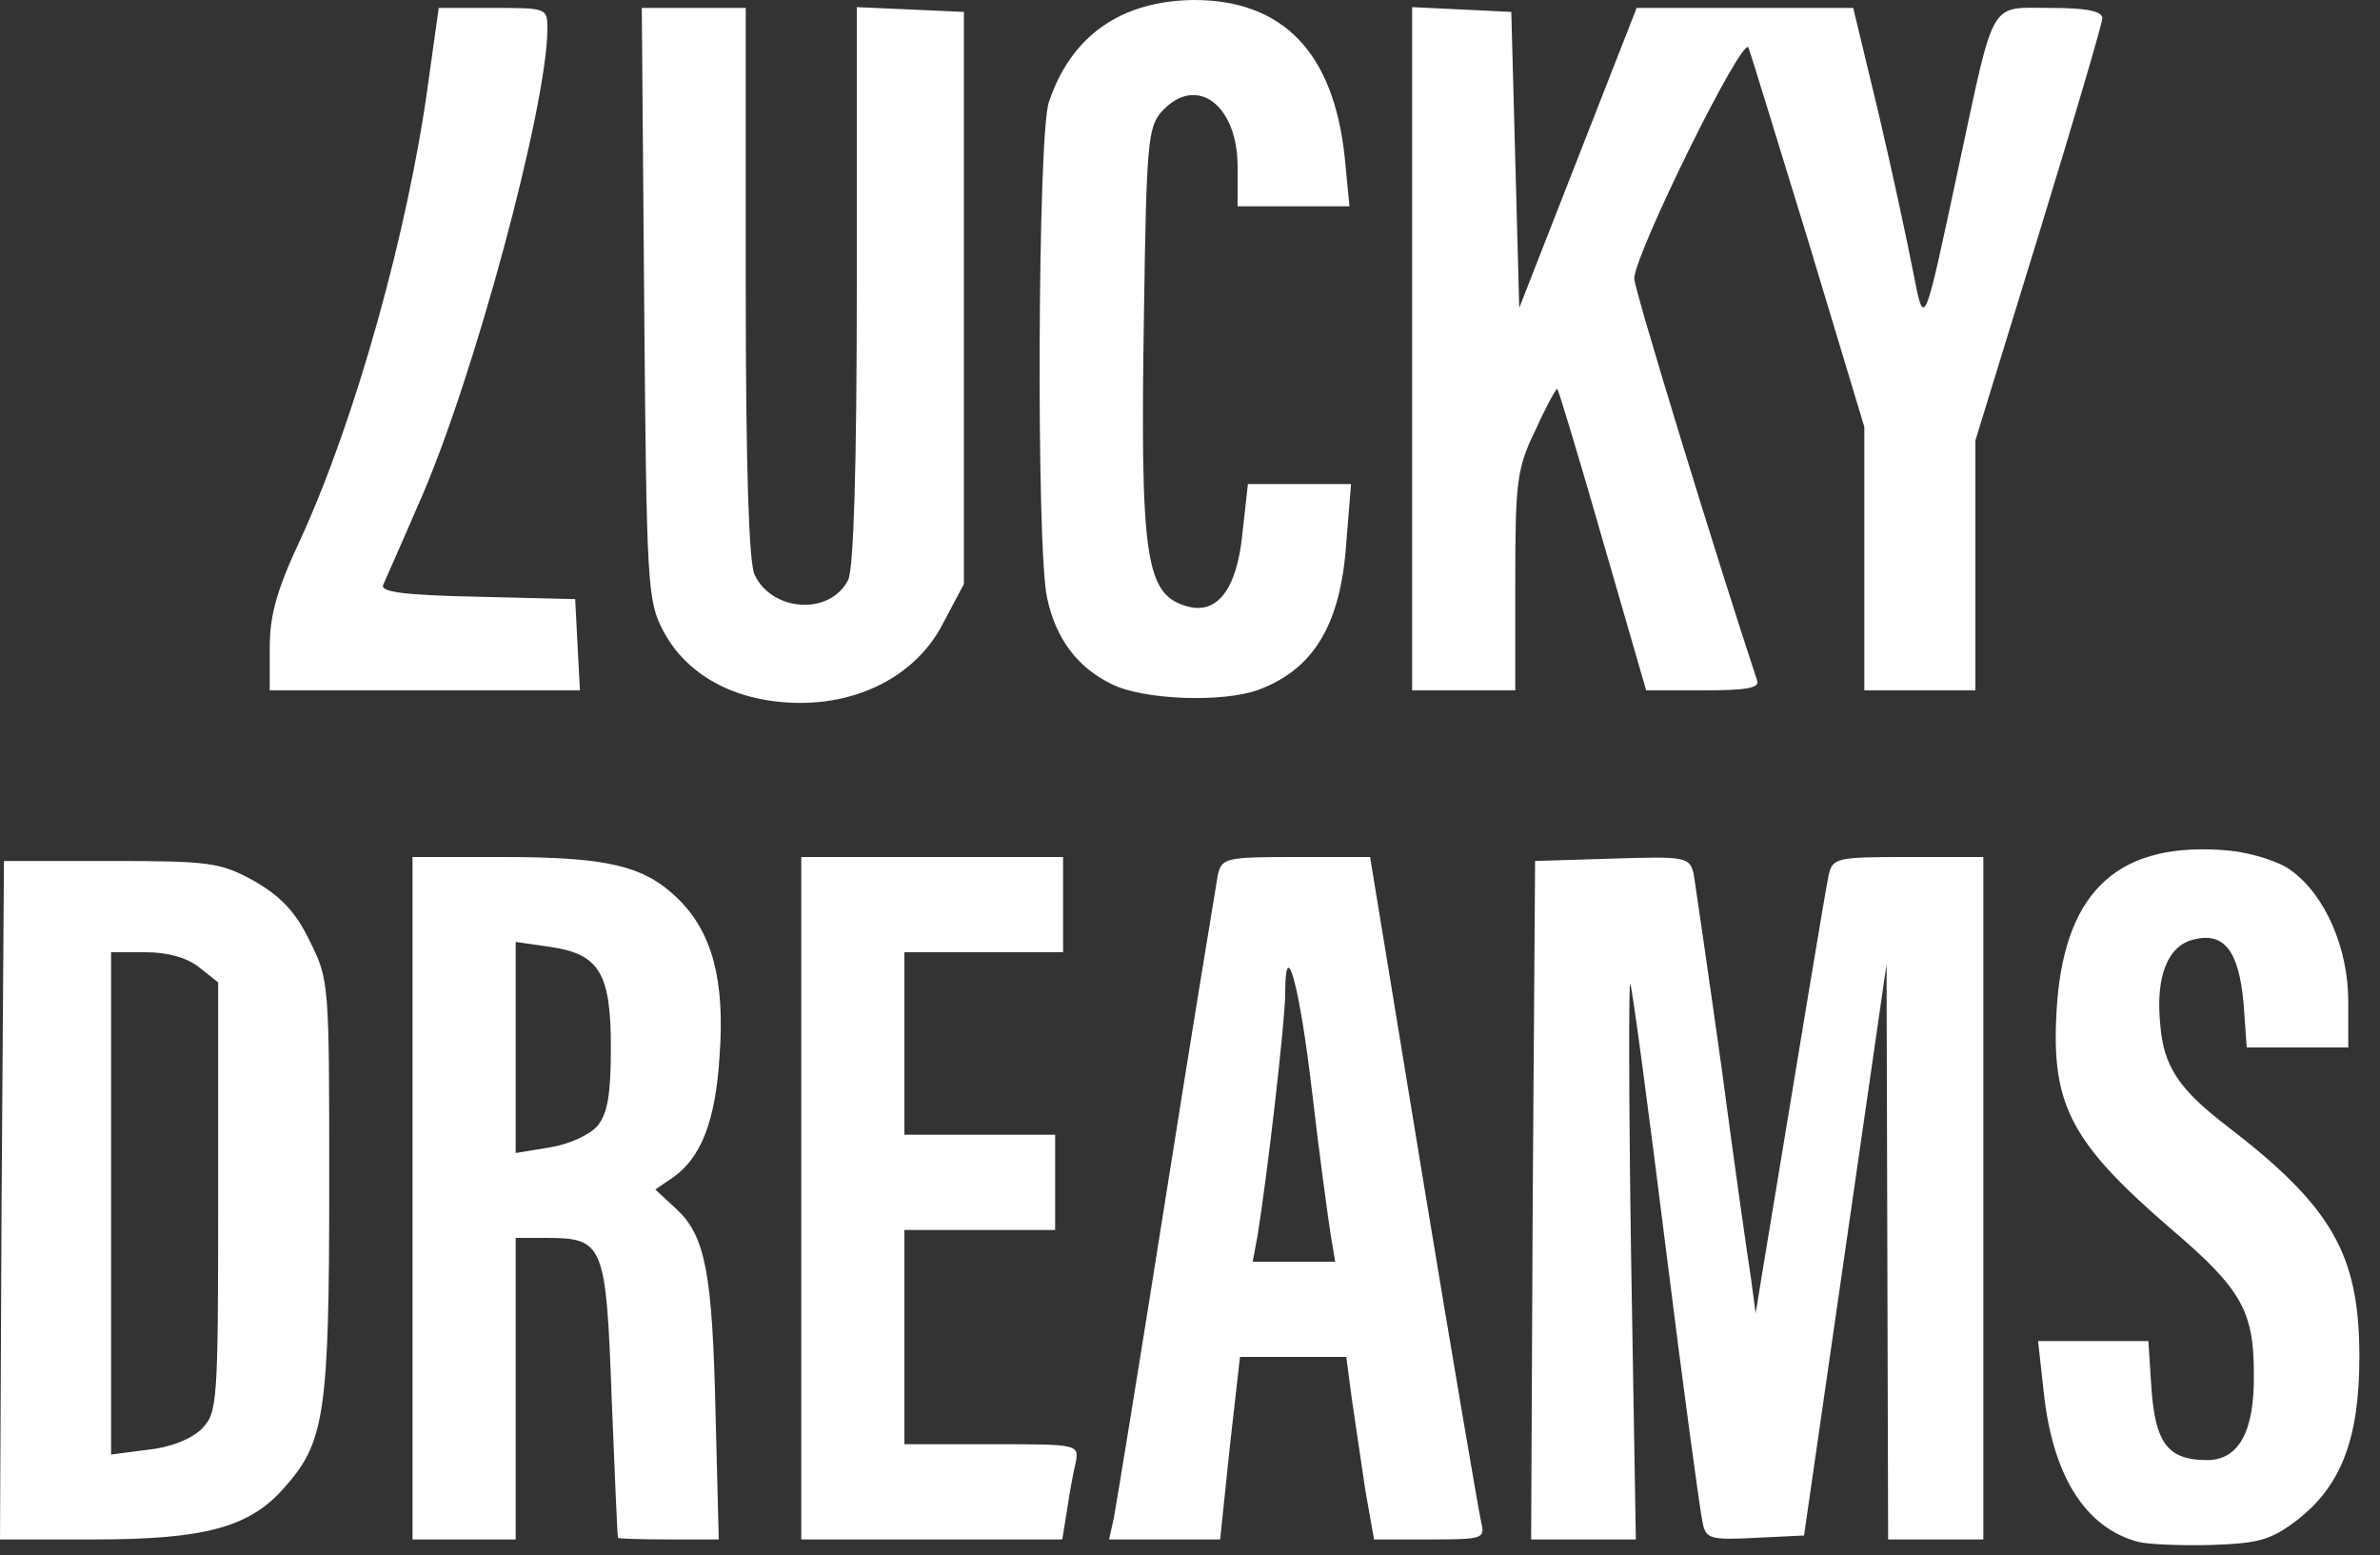 <svg width="300" height="196" viewBox="0 0 300 196" fill="none" xmlns="http://www.w3.org/2000/svg">
<rect x="0" y="0" width="300" height="196" fill="#333333" stroke="none"/>
<path d="M269.5 194.3C262.8 192.5 258.7 185.9 257.6 175.3L256.9 169H270.8L271.2 175.1C271.7 181.9 273.3 184 278.2 184C282.2 184 284.2 180.4 284.1 173.1C284.1 165.2 282.5 162.4 273.7 154.9C260.7 143.7 258.4 139 259.3 126.4C260.4 112 267.3 105.9 281.1 107.2C283.9 107.5 287.4 108.6 288.8 109.7C293.1 112.8 296 119.5 296 126.2V132H283.2L282.8 126.4C282.2 119.9 280.4 117.4 276.5 118.4C273.2 119.2 271.7 123.1 272.3 129.1C272.7 134.4 274.7 137.3 280.7 141.9C294 152.1 297.4 158.1 297.4 171C297.4 181.3 295.1 187.3 289.5 191.6C286.2 194.1 284.7 194.5 278.6 194.7C274.7 194.8 270.6 194.6 269.5 194.3ZM0.2 151.3L0.5 108.5H14C26.5 108.5 27.8 108.7 32 111C35.3 112.9 37.2 114.8 39 118.5C41.5 123.5 41.5 123.7 41.5 149.5C41.5 178.1 40.9 181.8 35.9 187.4C31.5 192.5 25.8 194 11.8 194H0L0.2 151.3ZM25.4 180.1C27.4 178 27.5 177.2 27.5 150.9V123.8L25.1 121.9C23.6 120.7 21.2 120 18.4 120H14V183.3L18.6 182.7C21.5 182.4 24 181.4 25.4 180.1ZM52 151V108H63.3C76.7 108 81.3 109.1 85.6 113.4C89.8 117.6 91.4 123.6 90.7 133.1C90.2 141.2 88.4 145.9 84.8 148.4L82.6 149.9L85.3 152.4C88.9 155.8 89.8 160.3 90.2 178.3L90.6 194H84.3C80.8 194 77.9 193.9 77.9 193.8C77.8 193.6 77.5 185.7 77.1 176.2C76.4 156.7 76.1 156 68.8 156H65V194H52V151ZM75.3 141.9C76.6 140.3 77 137.9 77 132C77 122.5 75.5 120.2 69.2 119.3L65 118.7V145.3L69.3 144.6C71.7 144.2 74.2 143.1 75.3 141.9ZM101 151V108H134V120H114V143H133V155H114V182H125C135.9 182 136 182 135.6 184.3C135.3 185.5 134.8 188.2 134.5 190.3L133.9 194H101V151ZM140.4 191.3C140.7 189.7 143.7 171.4 147 150.5C150.3 129.6 153.3 111.5 153.5 110.3C154 108.1 154.5 108 163.4 108H172.7L179.4 148.8C183.1 171.2 186.4 190.5 186.7 191.8C187.2 193.9 187 194 180.2 194H173.2L172.1 187.8C171.6 184.3 170.8 179.1 170.4 176.3L169.7 171H156.3L155 182.5L153.8 194H139.8L140.4 191.3ZM167.7 155.4C167.4 153.4 166.3 145.5 165.4 137.7C163.8 124 162 117.6 162 125.2C162 128.7 159.7 148.5 158.5 155.8L157.9 159H168.3L167.7 155.4ZM193.2 151.3L193.5 108.5L203.2 108.2C212.6 107.9 213 108 213.5 110.2C213.7 111.5 215.3 122.4 217 134.5C218.6 146.6 220.3 158.5 220.7 161L221.3 165.5L222.2 160C226.5 134 230.1 112.1 230.5 110.3C231 108.1 231.5 108 240.5 108H250V194H238L237.9 157.8L237.8 121.5L232.6 157.5L227.4 193.5L221.2 193.8C215.5 194.1 215 193.9 214.6 191.8C214.3 190.5 212.2 175.1 210 157.5C207.8 139.9 205.8 124.8 205.5 124C205.3 123.2 205.3 138.6 205.6 158.3L206.2 194H193L193.2 151.3ZM95.9 88.1C90.3 87 85.9 83.9 83.6 79.5C81.6 75.7 81.5 73.8 81.2 38.3L80.9 1H94V35.5C94 59.1 94.4 70.7 95.1 72.4C97.3 77.1 104.6 77.6 106.9 73.1C107.6 71.8 108 59 108 36V0.9L114.8 1.2L121.5 1.5V73.6L118.9 78.5C115 86.2 105.7 90 95.9 88.1ZM140.1 86.2C135.8 84.1 133.1 80.5 132 75.4C130.6 69.5 130.8 17 132.2 12.9C135 4.5 141.3 0.1 150.5 0C161.7 0 168.1 6.6 169.5 19.8L170.1 26H156V21C156 13.1 150.7 9.3 146.4 14.1C144.7 16 144.5 18.3 144.2 39.3C143.7 70.5 144.4 74.9 149.6 76.4C153.4 77.5 155.9 74.3 156.6 67.3L157.3 61H170.3L169.7 68.4C169 78.7 165.6 84.3 158.7 86.9C154.2 88.6 144 88.2 140.1 86.2ZM34 81.6C34 77.5 34.9 74.3 37.9 67.9C44.8 52.9 51.5 28.9 54 10.3L55.3 1H62.1C68.9 1 69 1 69 3.6C69 13.3 59.7 47.8 52.9 63.2C50.7 68.3 48.6 73 48.3 73.7C47.9 74.6 50.9 75 60.2 75.2L72.5 75.5L72.8 81.3L73.1 87H34V81.6ZM178 44V0.9L184.3 1.2L190.5 1.5L191 20.1L191.5 38.8L198.9 19.9L206.3 1H233.6L236.8 14.3C238.5 21.5 240.4 30.4 241.1 34C242.6 41.6 242.4 42 247 20.5C251.5 -0.5 250.7 1 258.5 1C263 1 265 1.4 265 2.3C265 2.9 261.4 15.2 257 29.5L249 55.5V87H235V53.8L228 30.6C224.1 17.9 220.7 6.8 220.4 6C219.7 4.3 206 32.1 206 35.1C206 36.5 216.4 70.4 221.5 85.8C221.8 86.7 220.1 87 214.7 87H207.5L202 68C199 57.5 196.4 49 196.3 49C196.1 49 194.8 51.4 193.5 54.3C191.2 59 191 60.8 191 73.3V87H178V44Z" fill="white"/>
</svg>
